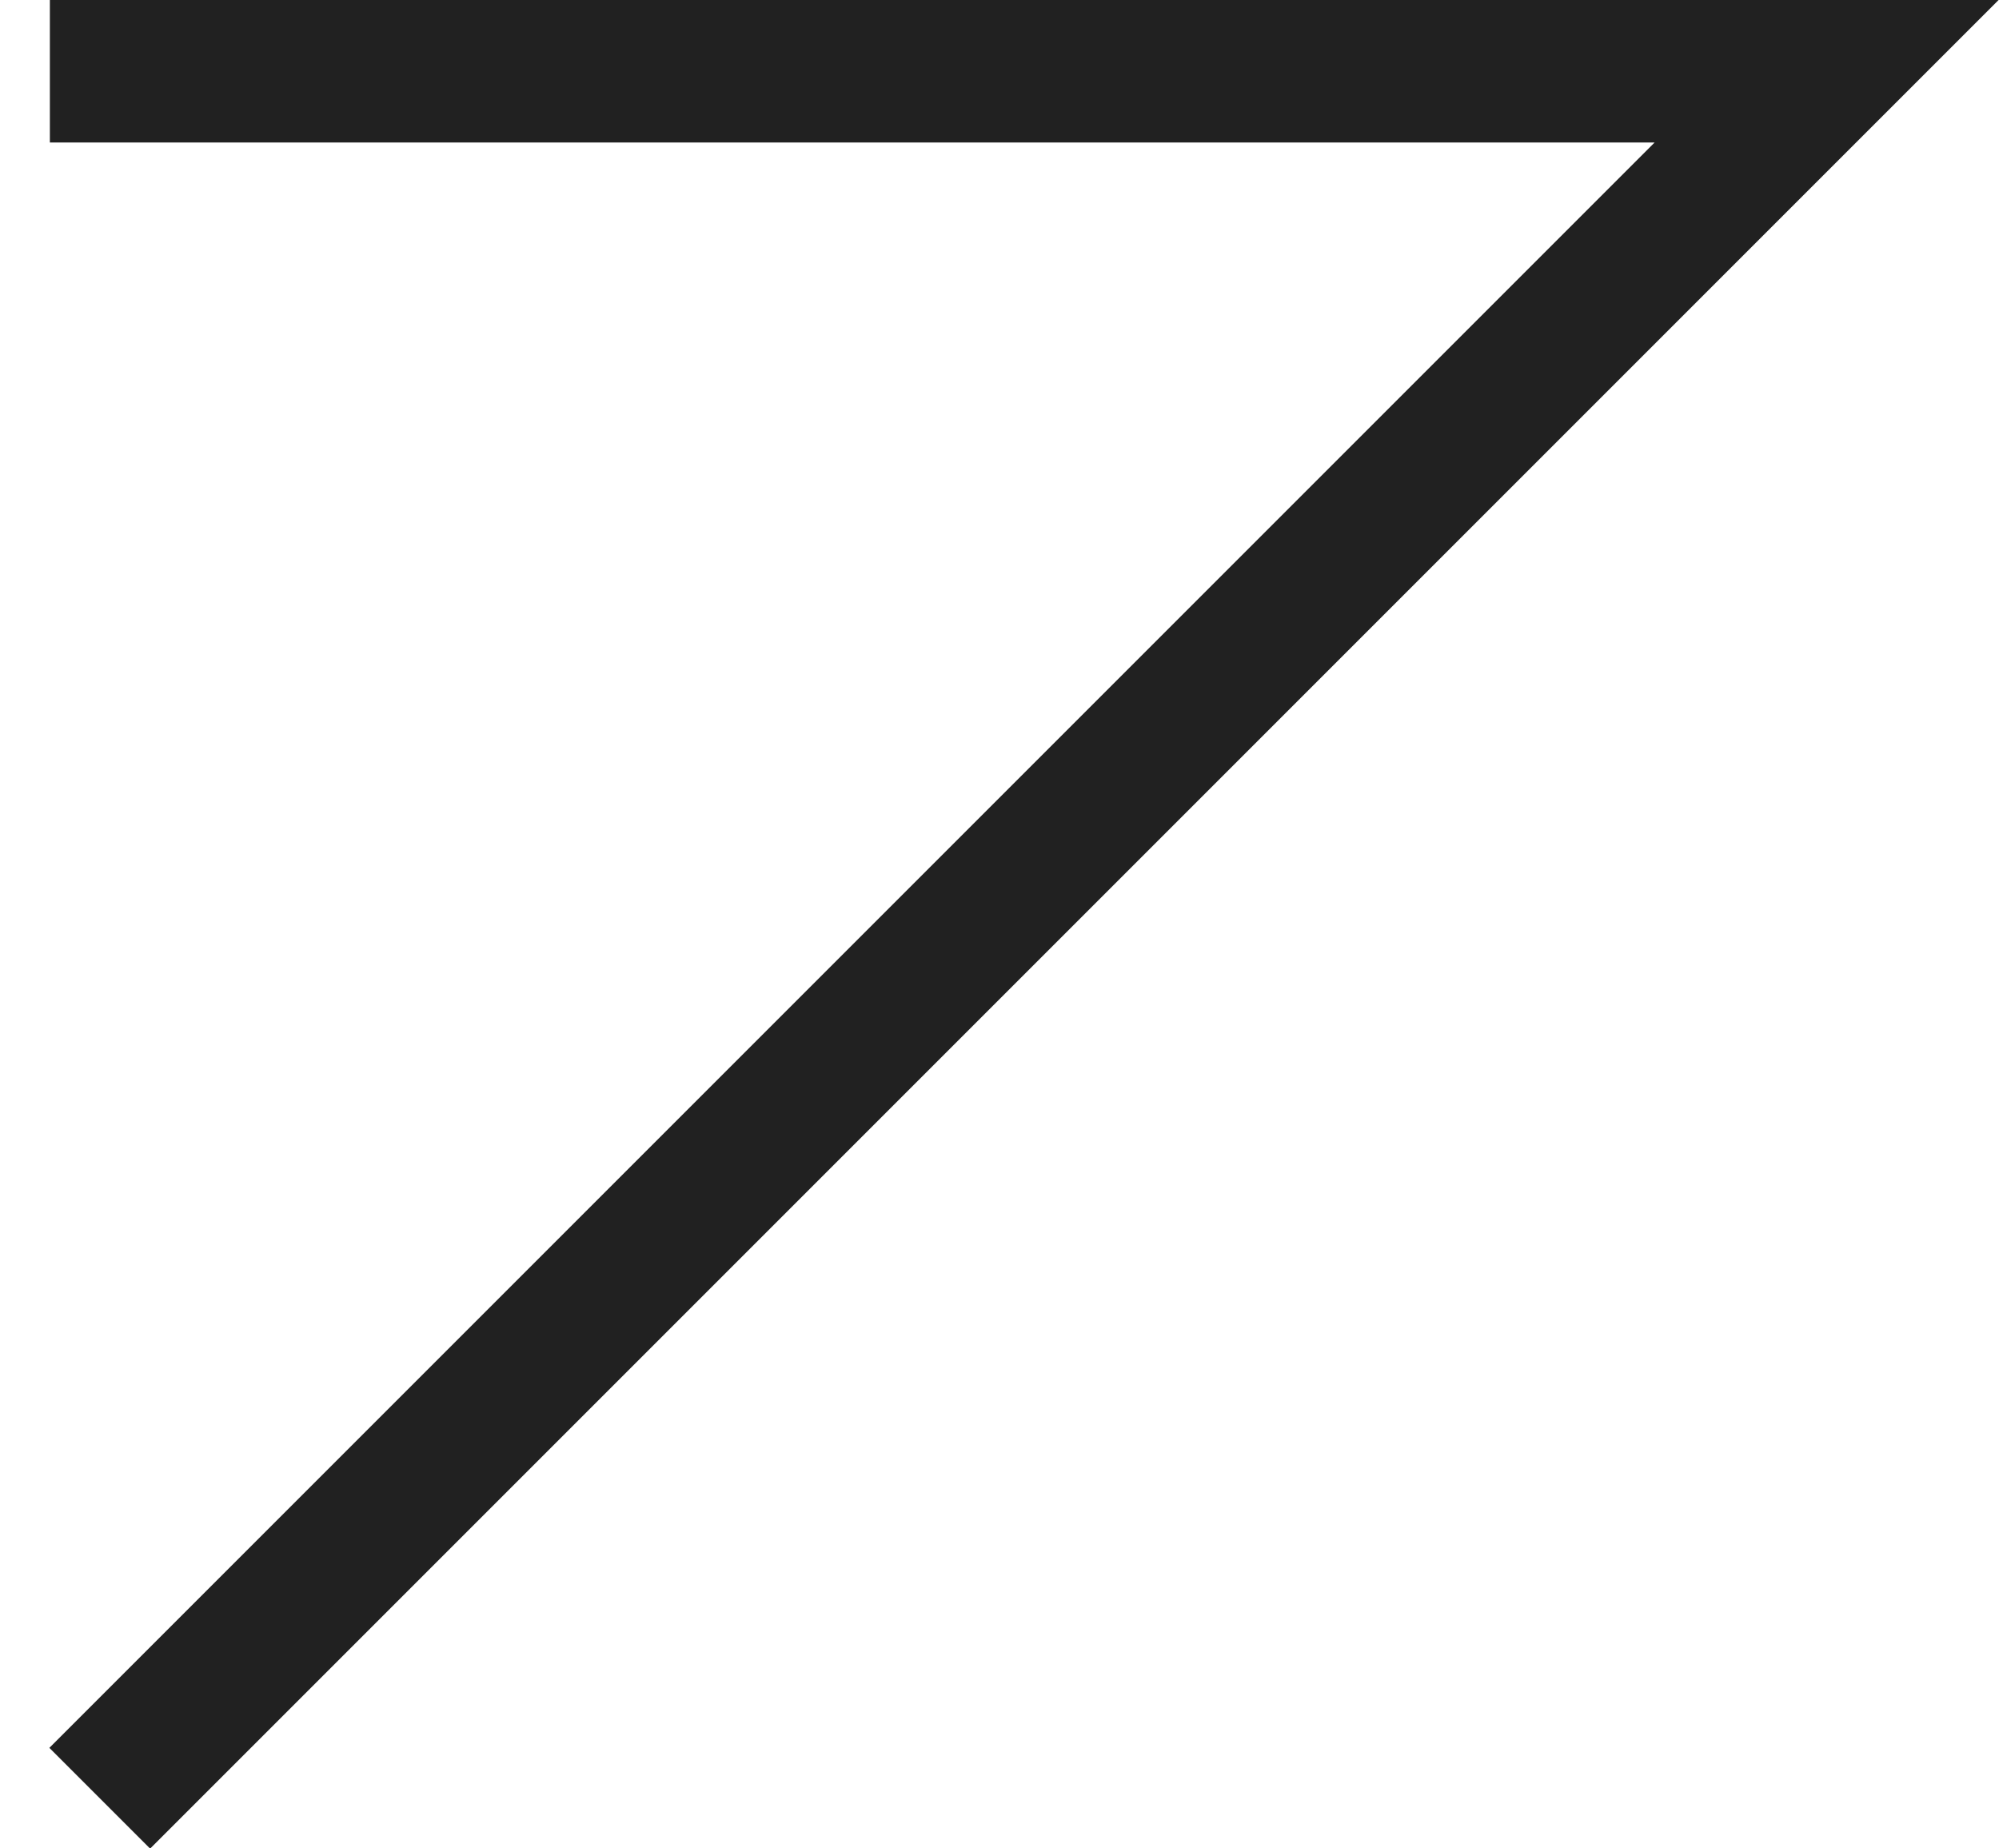 <?xml version="1.0" encoding="UTF-8"?><svg id="Livello_1" xmlns="http://www.w3.org/2000/svg" viewBox="0 0 14.03 12.97"><defs><style>.cls-1{fill:none;stroke:#212121;stroke-miterlimit:10;}</style></defs><polyline class="cls-1" points=".35 .5 12.82 .5 .7 12.62"/></svg>